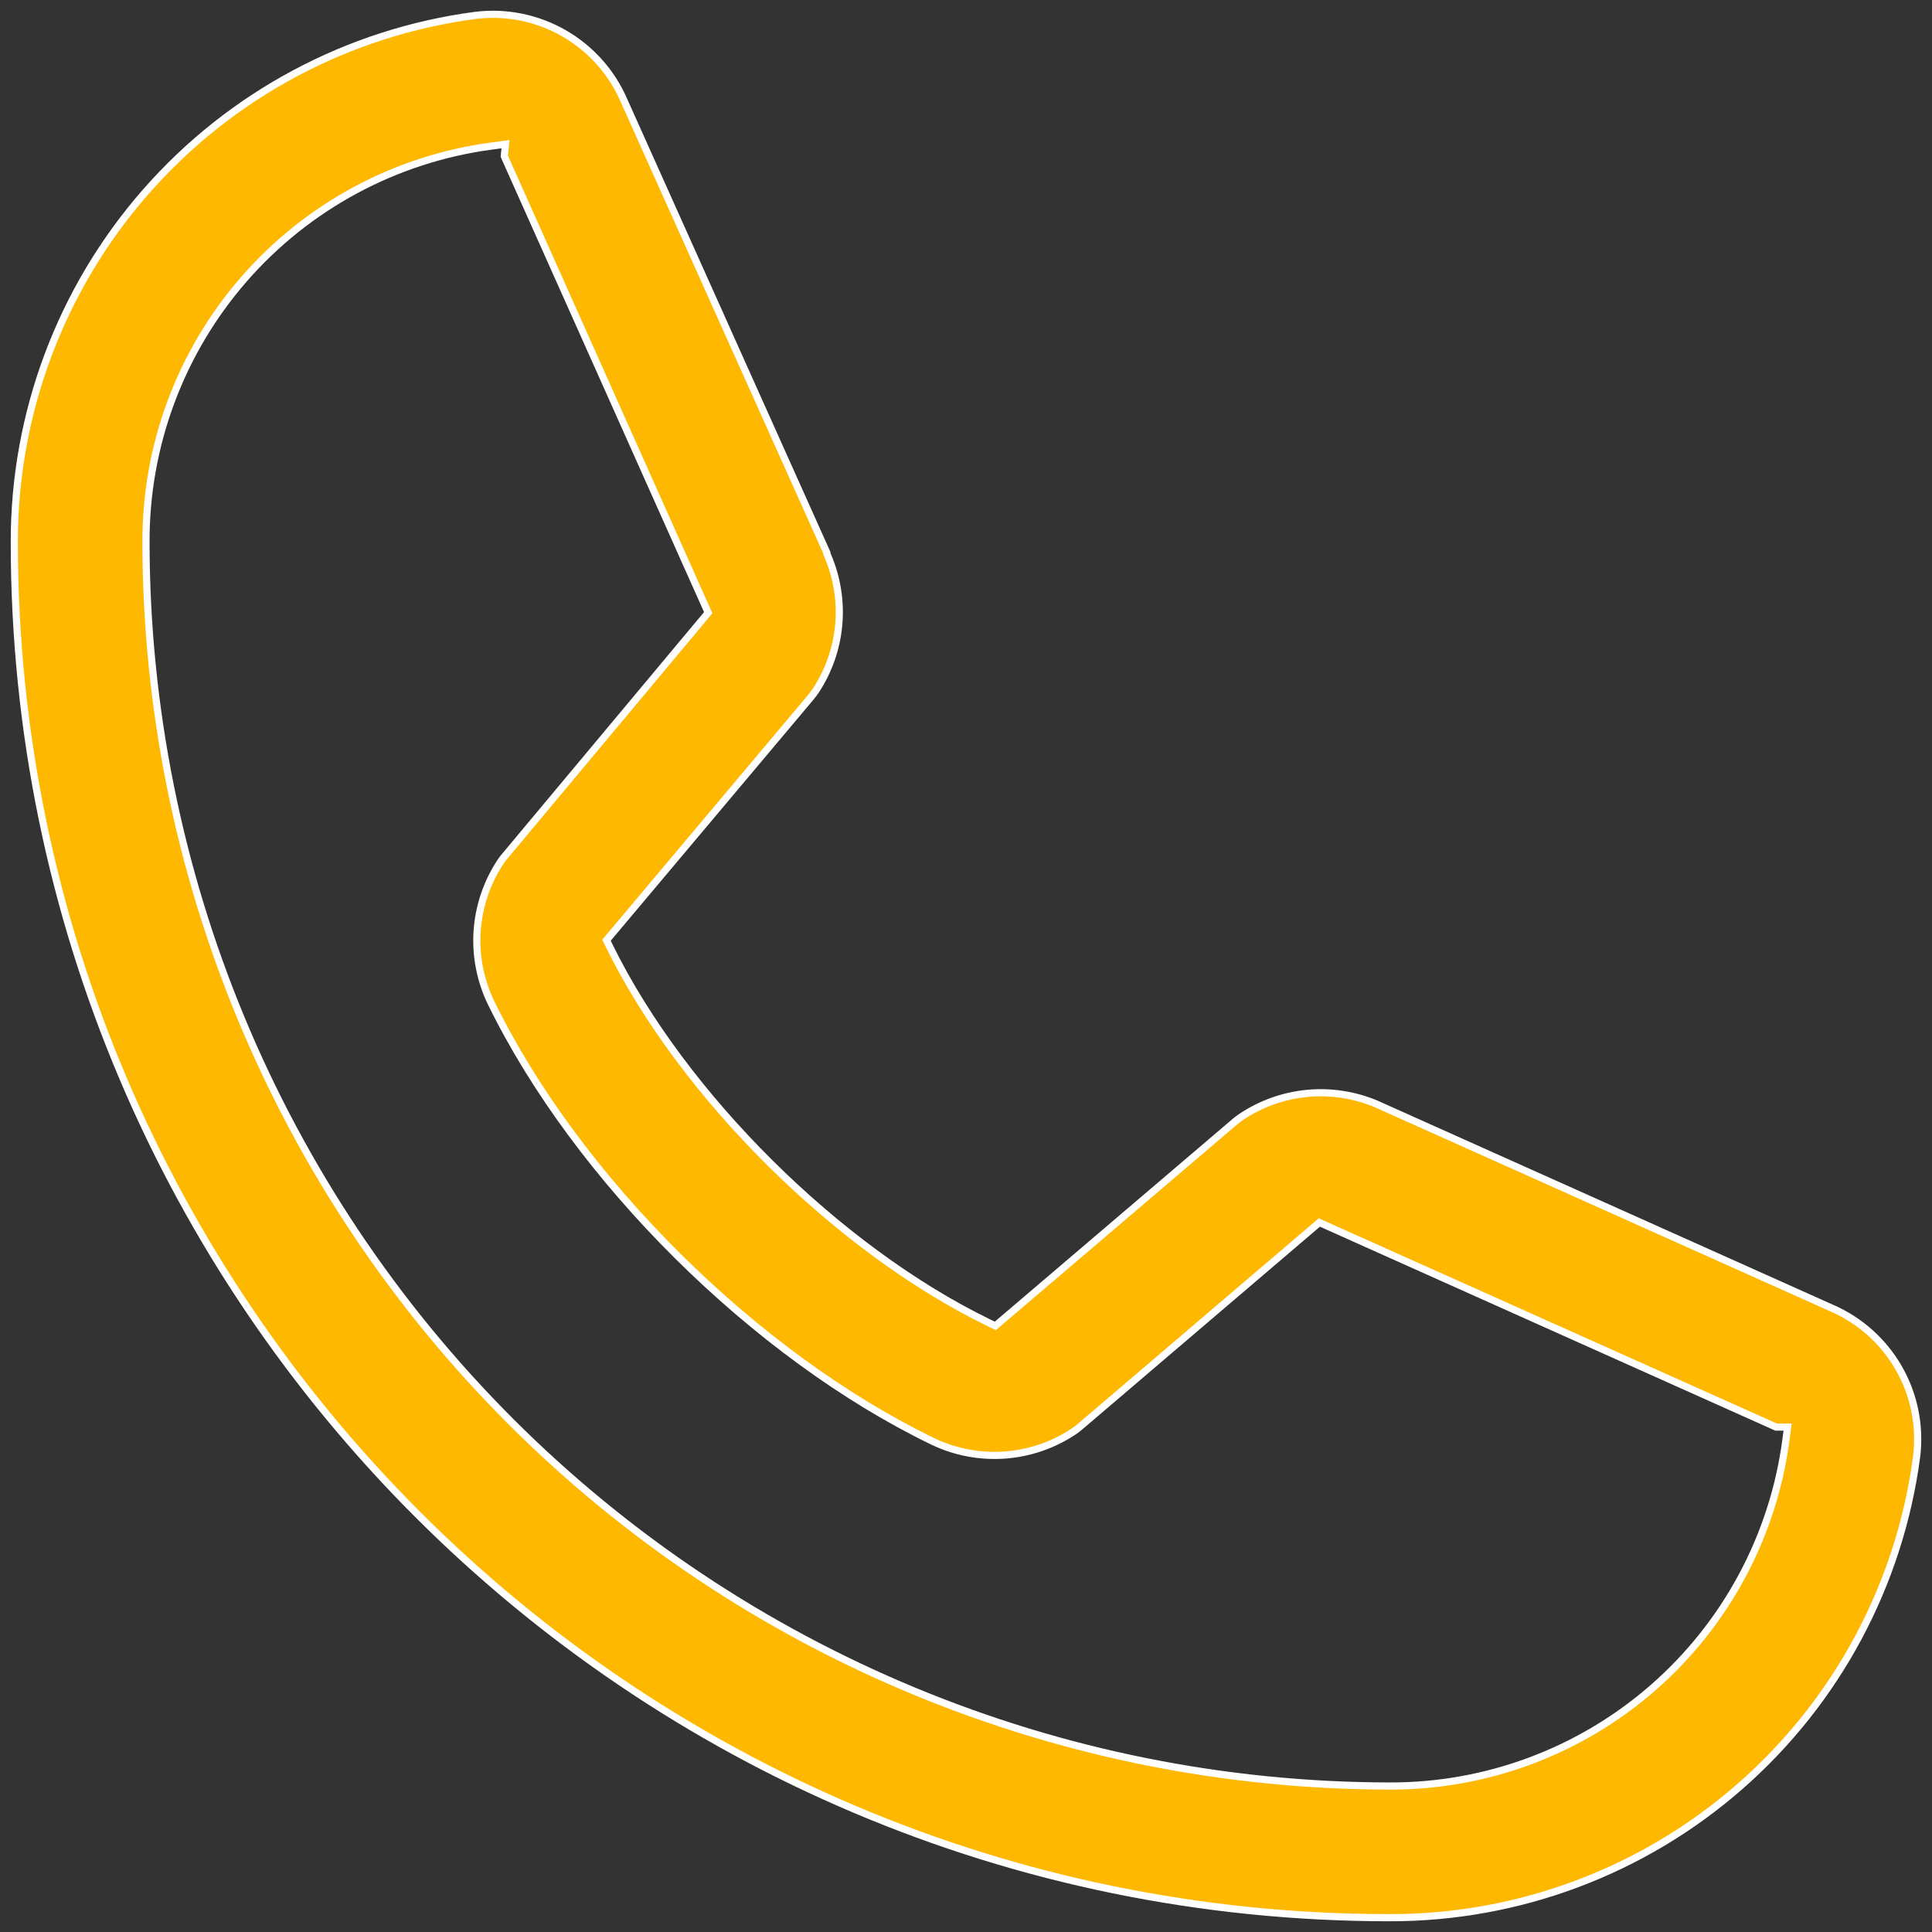 <?xml version="1.0" encoding="UTF-8"?> <svg xmlns="http://www.w3.org/2000/svg" width="135" height="135" viewBox="0 0 135 135" fill="none"><rect x="0" y="0" width="135" height="135" fill="#333333" stroke="none"/><path d="M127.984 91.399L127.992 91.402C129.968 92.26 131.612 93.733 132.682 95.602C133.751 97.469 134.187 99.633 133.927 101.769C132.751 110.696 128.366 118.89 121.591 124.821C114.815 130.753 106.112 134.016 97.107 134C44.116 134 1 90.885 1 37.895C0.984 28.889 4.246 20.184 10.178 13.408C16.11 6.633 24.304 2.249 33.231 1.073C35.368 0.813 37.531 1.251 39.399 2.32C41.268 3.391 42.741 5.037 43.597 7.013L43.601 7.023L57.776 38.621V38.694L57.84 38.842C58.487 40.355 58.751 42.004 58.608 43.644C58.464 45.282 57.918 46.859 57.018 48.236C56.916 48.388 56.806 48.534 56.682 48.689L42.707 65.307L42.378 65.698L42.604 66.156C47.721 76.554 58.56 87.31 69.09 92.425L69.55 92.649L69.939 92.316L86.312 78.359C86.312 78.359 86.312 78.358 86.312 78.359C86.449 78.244 86.594 78.135 86.744 78.036C88.125 77.115 89.716 76.551 91.369 76.398C93.018 76.246 94.679 76.507 96.202 77.156L96.279 77.192L96.287 77.195L127.984 91.399ZM124.911 99.72H124.111L92.641 85.625L92.19 85.422L91.813 85.744L75.459 99.696C75.46 99.696 75.459 99.696 75.459 99.696C75.323 99.812 75.179 99.92 75.031 100.02C73.595 100.978 71.935 101.546 70.213 101.672C68.491 101.796 66.767 101.472 65.208 100.731C52.763 94.717 40.332 82.378 34.314 70.07C33.566 68.522 33.23 66.808 33.339 65.092C33.449 63.376 34 61.717 34.938 60.276L34.946 60.264C35.039 60.116 35.143 59.976 35.257 59.844L35.267 59.833L49.174 43.187L49.487 42.812L49.288 42.366L35.237 10.918L35.32 10.075L34.341 10.206C27.64 11.102 21.495 14.407 17.052 19.503C12.61 24.599 10.175 31.137 10.201 37.897C10.226 60.937 19.39 83.026 35.682 99.318C51.974 115.61 74.062 124.774 97.103 124.799C103.871 124.822 110.415 122.378 115.512 117.925C120.609 113.472 123.909 107.314 124.794 100.604L124.911 99.72Z" fill="#FFB800"></path><path d="M86.312 78.359L69.939 92.316L69.55 92.649L69.09 92.425C58.56 87.31 47.721 76.554 42.604 66.156L42.378 65.698L42.707 65.307L56.682 48.689C56.806 48.534 56.916 48.388 57.018 48.236C57.918 46.859 58.464 45.282 58.608 43.644C58.751 42.004 58.487 40.355 57.84 38.842L57.776 38.694V38.621L43.601 7.023L43.597 7.013C42.741 5.037 41.268 3.391 39.399 2.32C37.531 1.251 35.368 0.813 33.231 1.073C24.304 2.249 16.11 6.633 10.178 13.408C4.246 20.184 0.984 28.889 1 37.895C1 90.885 44.116 134 97.107 134C106.112 134.016 114.815 130.753 121.591 124.821C128.366 118.89 132.751 110.696 133.927 101.769C134.187 99.633 133.751 97.469 132.682 95.602C131.612 93.733 129.968 92.26 127.992 91.402L127.984 91.399L96.287 77.195L96.279 77.192L96.202 77.156C94.679 76.507 93.018 76.246 91.369 76.398C89.716 76.551 88.125 77.115 86.744 78.036C86.594 78.135 86.449 78.244 86.312 78.359ZM86.312 78.359C86.312 78.358 86.312 78.359 86.312 78.359ZM75.459 99.696L91.813 85.744L92.19 85.422L92.641 85.625L124.111 99.72H124.911L124.794 100.604C123.909 107.314 120.609 113.472 115.512 117.925C110.415 122.378 103.871 124.822 97.103 124.799C74.062 124.774 51.974 115.61 35.682 99.318C19.39 83.026 10.226 60.937 10.201 37.897C10.175 31.137 12.61 24.599 17.052 19.503C21.495 14.407 27.64 11.102 34.341 10.206L35.32 10.075L35.237 10.918L49.288 42.366L49.487 42.812L49.174 43.187L35.267 59.833L35.257 59.844C35.143 59.976 35.039 60.116 34.946 60.264L34.938 60.276C34 61.717 33.449 63.376 33.339 65.092C33.23 66.808 33.566 68.522 34.314 70.07C40.332 82.378 52.763 94.717 65.208 100.731C66.767 101.472 68.491 101.796 70.213 101.672C71.935 101.546 73.595 100.978 75.031 100.02C75.179 99.92 75.323 99.812 75.459 99.696ZM75.459 99.696C75.459 99.696 75.46 99.696 75.459 99.696Z" stroke="white" stroke-width="0.5"></path></svg> 